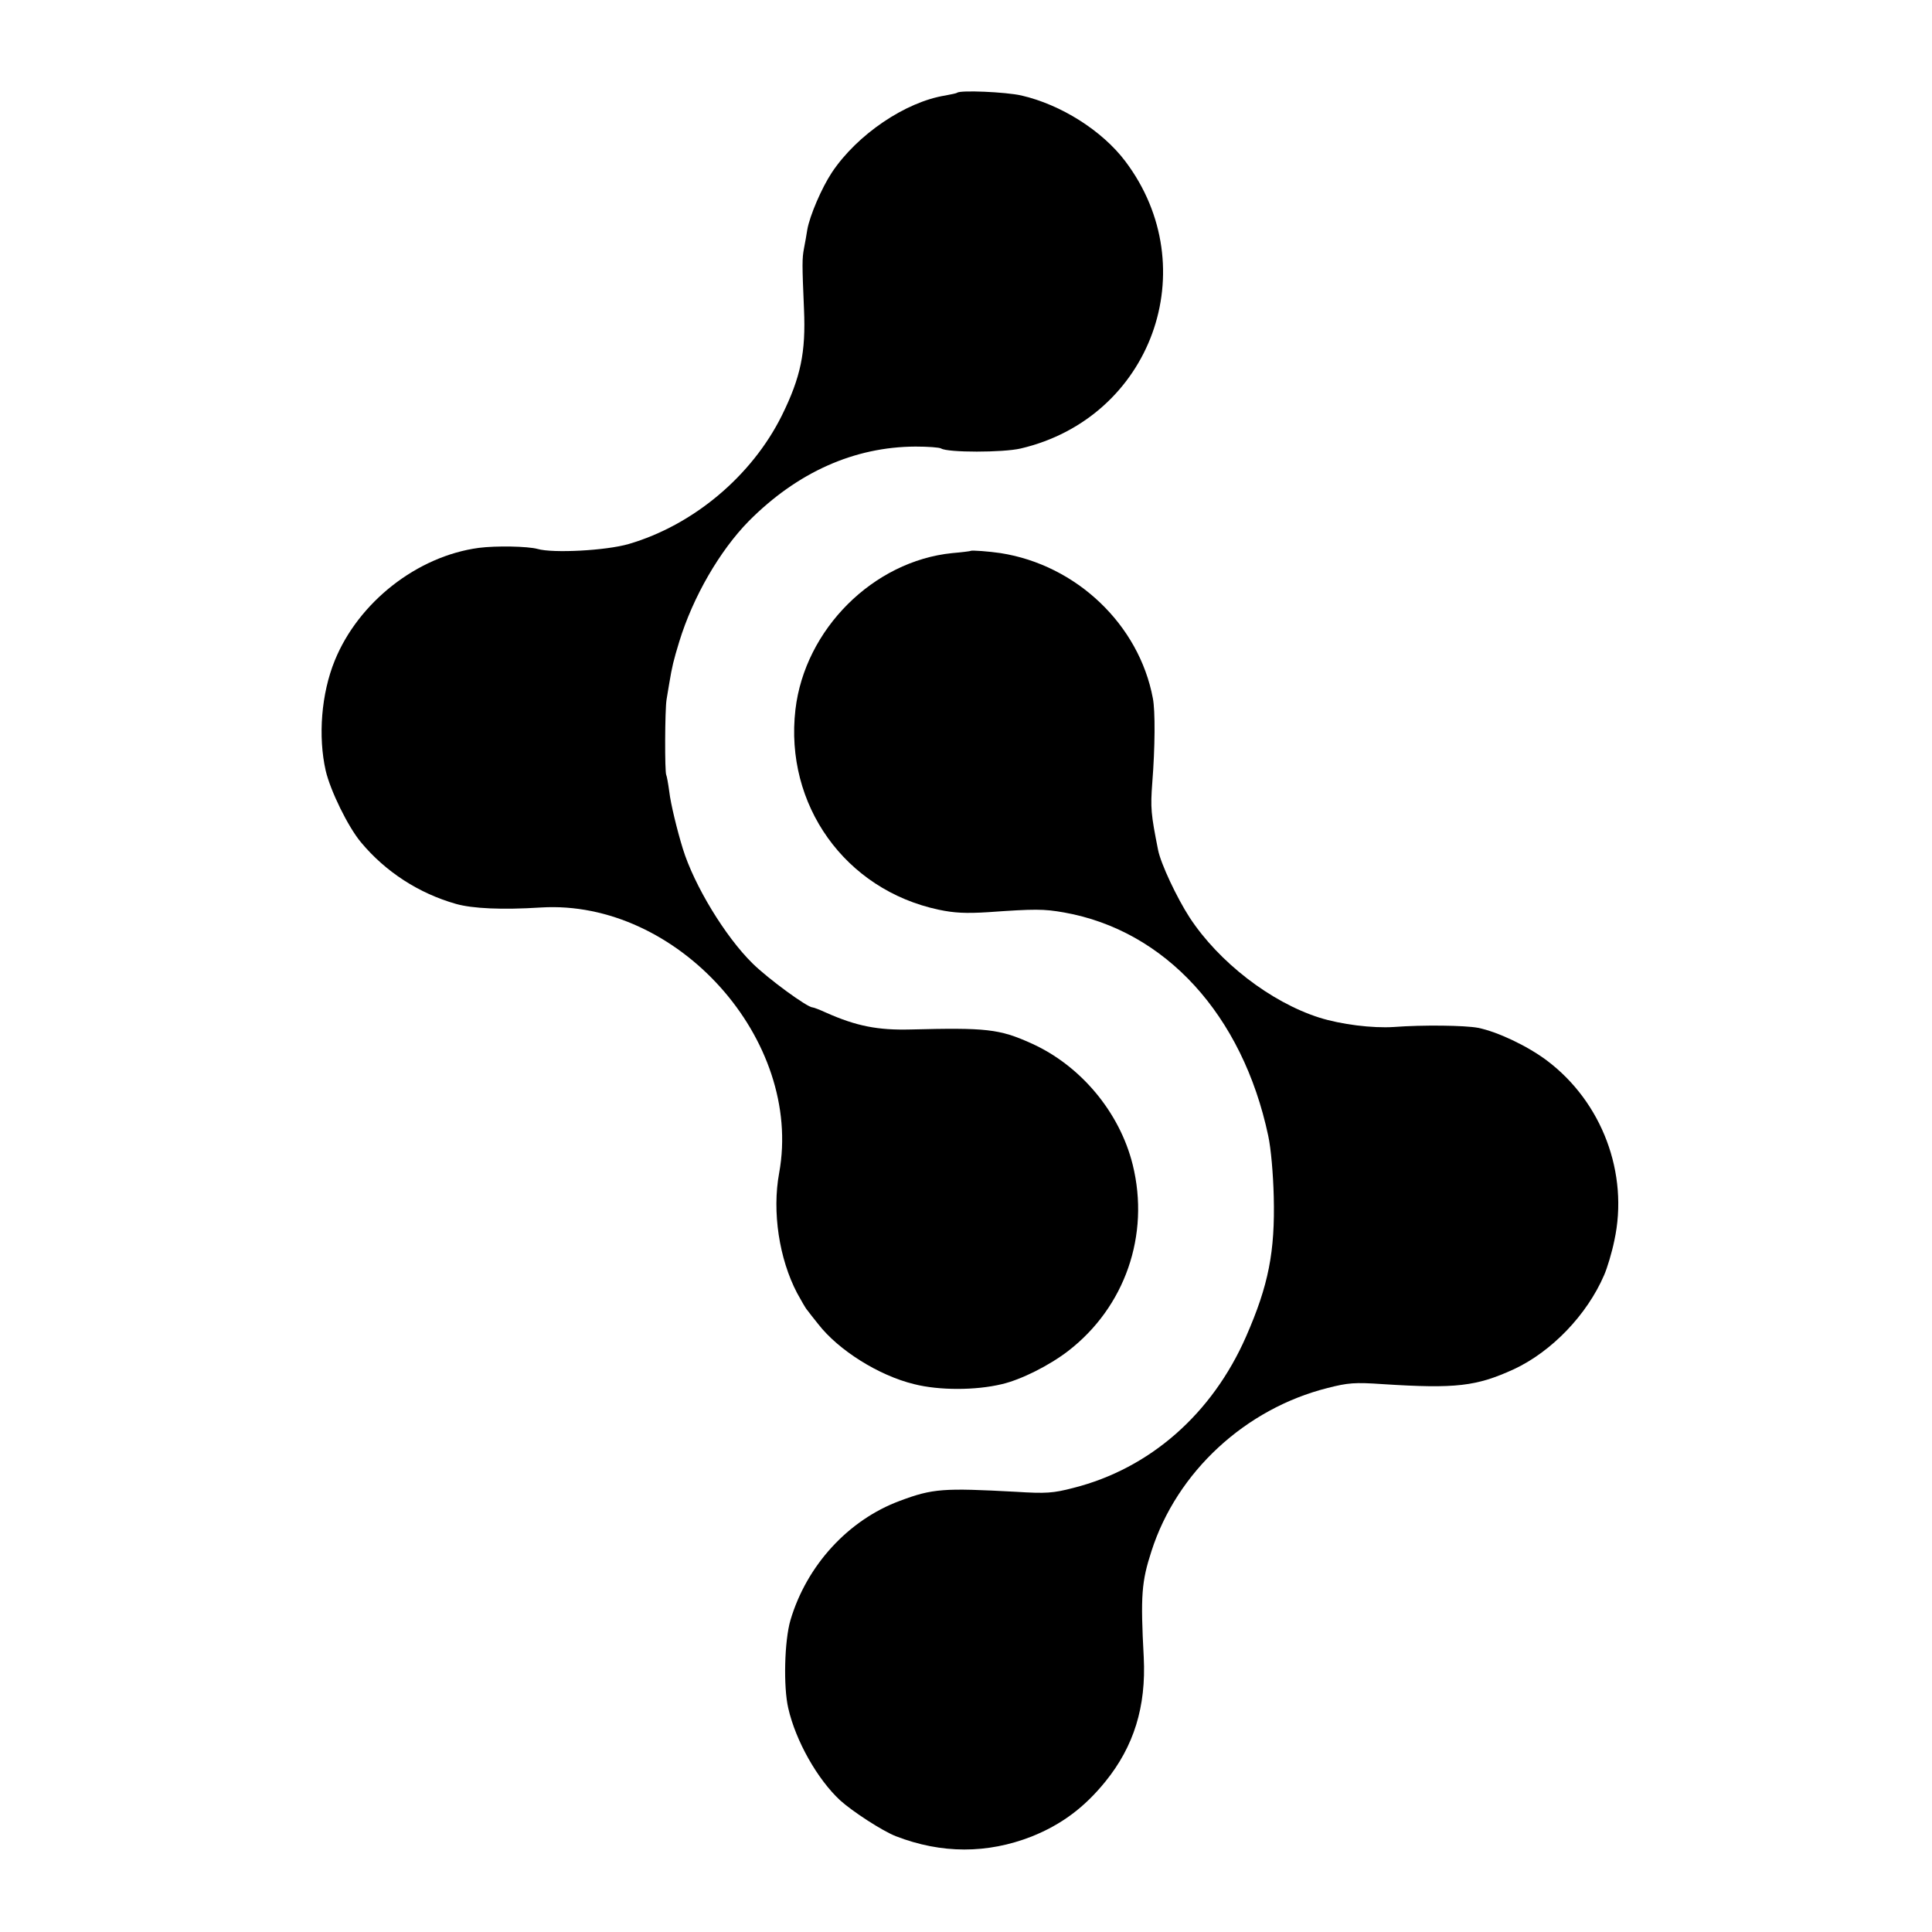 <svg version="1" xmlns="http://www.w3.org/2000/svg" width="933.333" height="933.333" viewBox="0 0 700 700"><path d="M346.8 33.6c-.2.2-2.2.6-4.3 1-14.4 2.3-31.9 14.1-41.1 27.9-3.7 5.6-8 15.6-8.9 20.7-.3 1.8-.8 4.9-1.2 6.8-.7 3.7-.7 5.7 0 22 .7 15.7-1.2 24.7-8 38.5-10.9 22-32.2 39.8-55.5 46.6-8.2 2.4-27.5 3.4-33 1.8-3.6-1-15.1-1.2-21.3-.4-22.4 3-43.6 19.7-52.2 40.8-4.9 12-6.1 27.5-3.3 39.9 1.7 7.3 8.1 20.4 12.8 26 8.9 10.7 21 18.5 34.4 22.3 6 1.7 16.7 2.2 30.8 1.3 49.4-3 95.1 47.9 86.3 96.2-2.6 14.1 0 31.1 6.5 43.5 1.5 2.7 3.1 5.6 3.7 6.2.5.7 2.3 3 4 5.1 7.3 9.4 21.9 18.6 34.7 21.7 9 2.3 22.3 2.3 31.8 0 6.9-1.6 17.1-6.7 24-12 20.6-15.9 29.7-42 23.4-67.5-4.7-19-18.9-36-36.8-44-11.5-5.2-16.3-5.7-43.7-5-11.8.3-19.6-1.2-30.6-6.1-2.4-1.1-4.5-1.9-4.9-1.9-1.9 0-16-10.3-21.7-15.9-9.9-9.7-21.2-28.3-25.3-41.6-2.1-6.8-4.4-16.3-4.9-20.6-.4-3-.9-5.7-1.1-6.1-.6-1-.5-23.6.1-27.3.3-1.7.7-4.4 1-6 1-6 1.5-8.1 3.6-15 5-16.3 14.7-33 25.2-43.7 17.6-17.7 38.2-26.9 60.4-27 4.5 0 8.7.3 9.3.7 2.4 1.5 22.4 1.5 28.8 0 47.4-11.1 67.1-65.4 37.9-104.1-8.4-11.1-23.3-20.5-37.6-23.8-5.7-1.3-22.3-2-23.3-1z"/><path d="M351.7 199.6c-.1.1-3.1.5-6.7.8-28.6 2.9-53.4 27.6-56.8 56.7-4 34.5 18 65.3 51.9 72.5 5.6 1.2 9.9 1.4 17.9.9 17-1.2 20.1-1.2 27.5.1 36.7 6.5 64.7 37.1 74 80.9 1 4.6 1.8 13.9 2 22 .5 20.1-1.9 32.2-10 50.7-12.3 28.1-34.9 47.9-62.6 54.9-7.3 1.9-9.9 2.1-20.9 1.4-26.2-1.4-30-1.2-42 3.3-18.6 6.9-33.7 23.3-39.6 43.2-2.2 7.5-2.6 24.2-.8 31.9 2.7 11.9 10.6 25.8 18.8 33.4 4.4 4 15.3 11.1 20.2 13 16.5 6.4 33.1 6.4 49.2.1 10.7-4.3 19-10.4 26.7-19.9 10.3-12.7 14.8-27.1 13.9-45-1.2-22.5-.8-27.4 2.8-38.5 9.2-28.7 34-51.6 63.8-59.1 7.4-1.9 9.9-2.1 20-1.4 26.6 1.7 33.9.8 47.5-5.4 13.7-6.4 26.5-19.7 32.7-34.1 1.1-2.5 2.8-8.1 3.7-12.5 5.3-24.3-4.4-50.2-24.5-65.3-7.1-5.3-17.9-10.4-24.9-11.8-4.7-.9-20-1.1-30.5-.3-7.7.5-19.1-.9-27-3.4-17.6-5.6-36.4-20.1-47-36.3-4.6-7.1-10.4-19.4-11.4-24.4-2.6-13.1-2.8-15.2-2.1-24.5 1-12.6 1.1-26 .2-30.5-5-26.7-27.7-48.3-55.2-52.6-4-.6-10.5-1.1-10.8-.8z"/></svg>